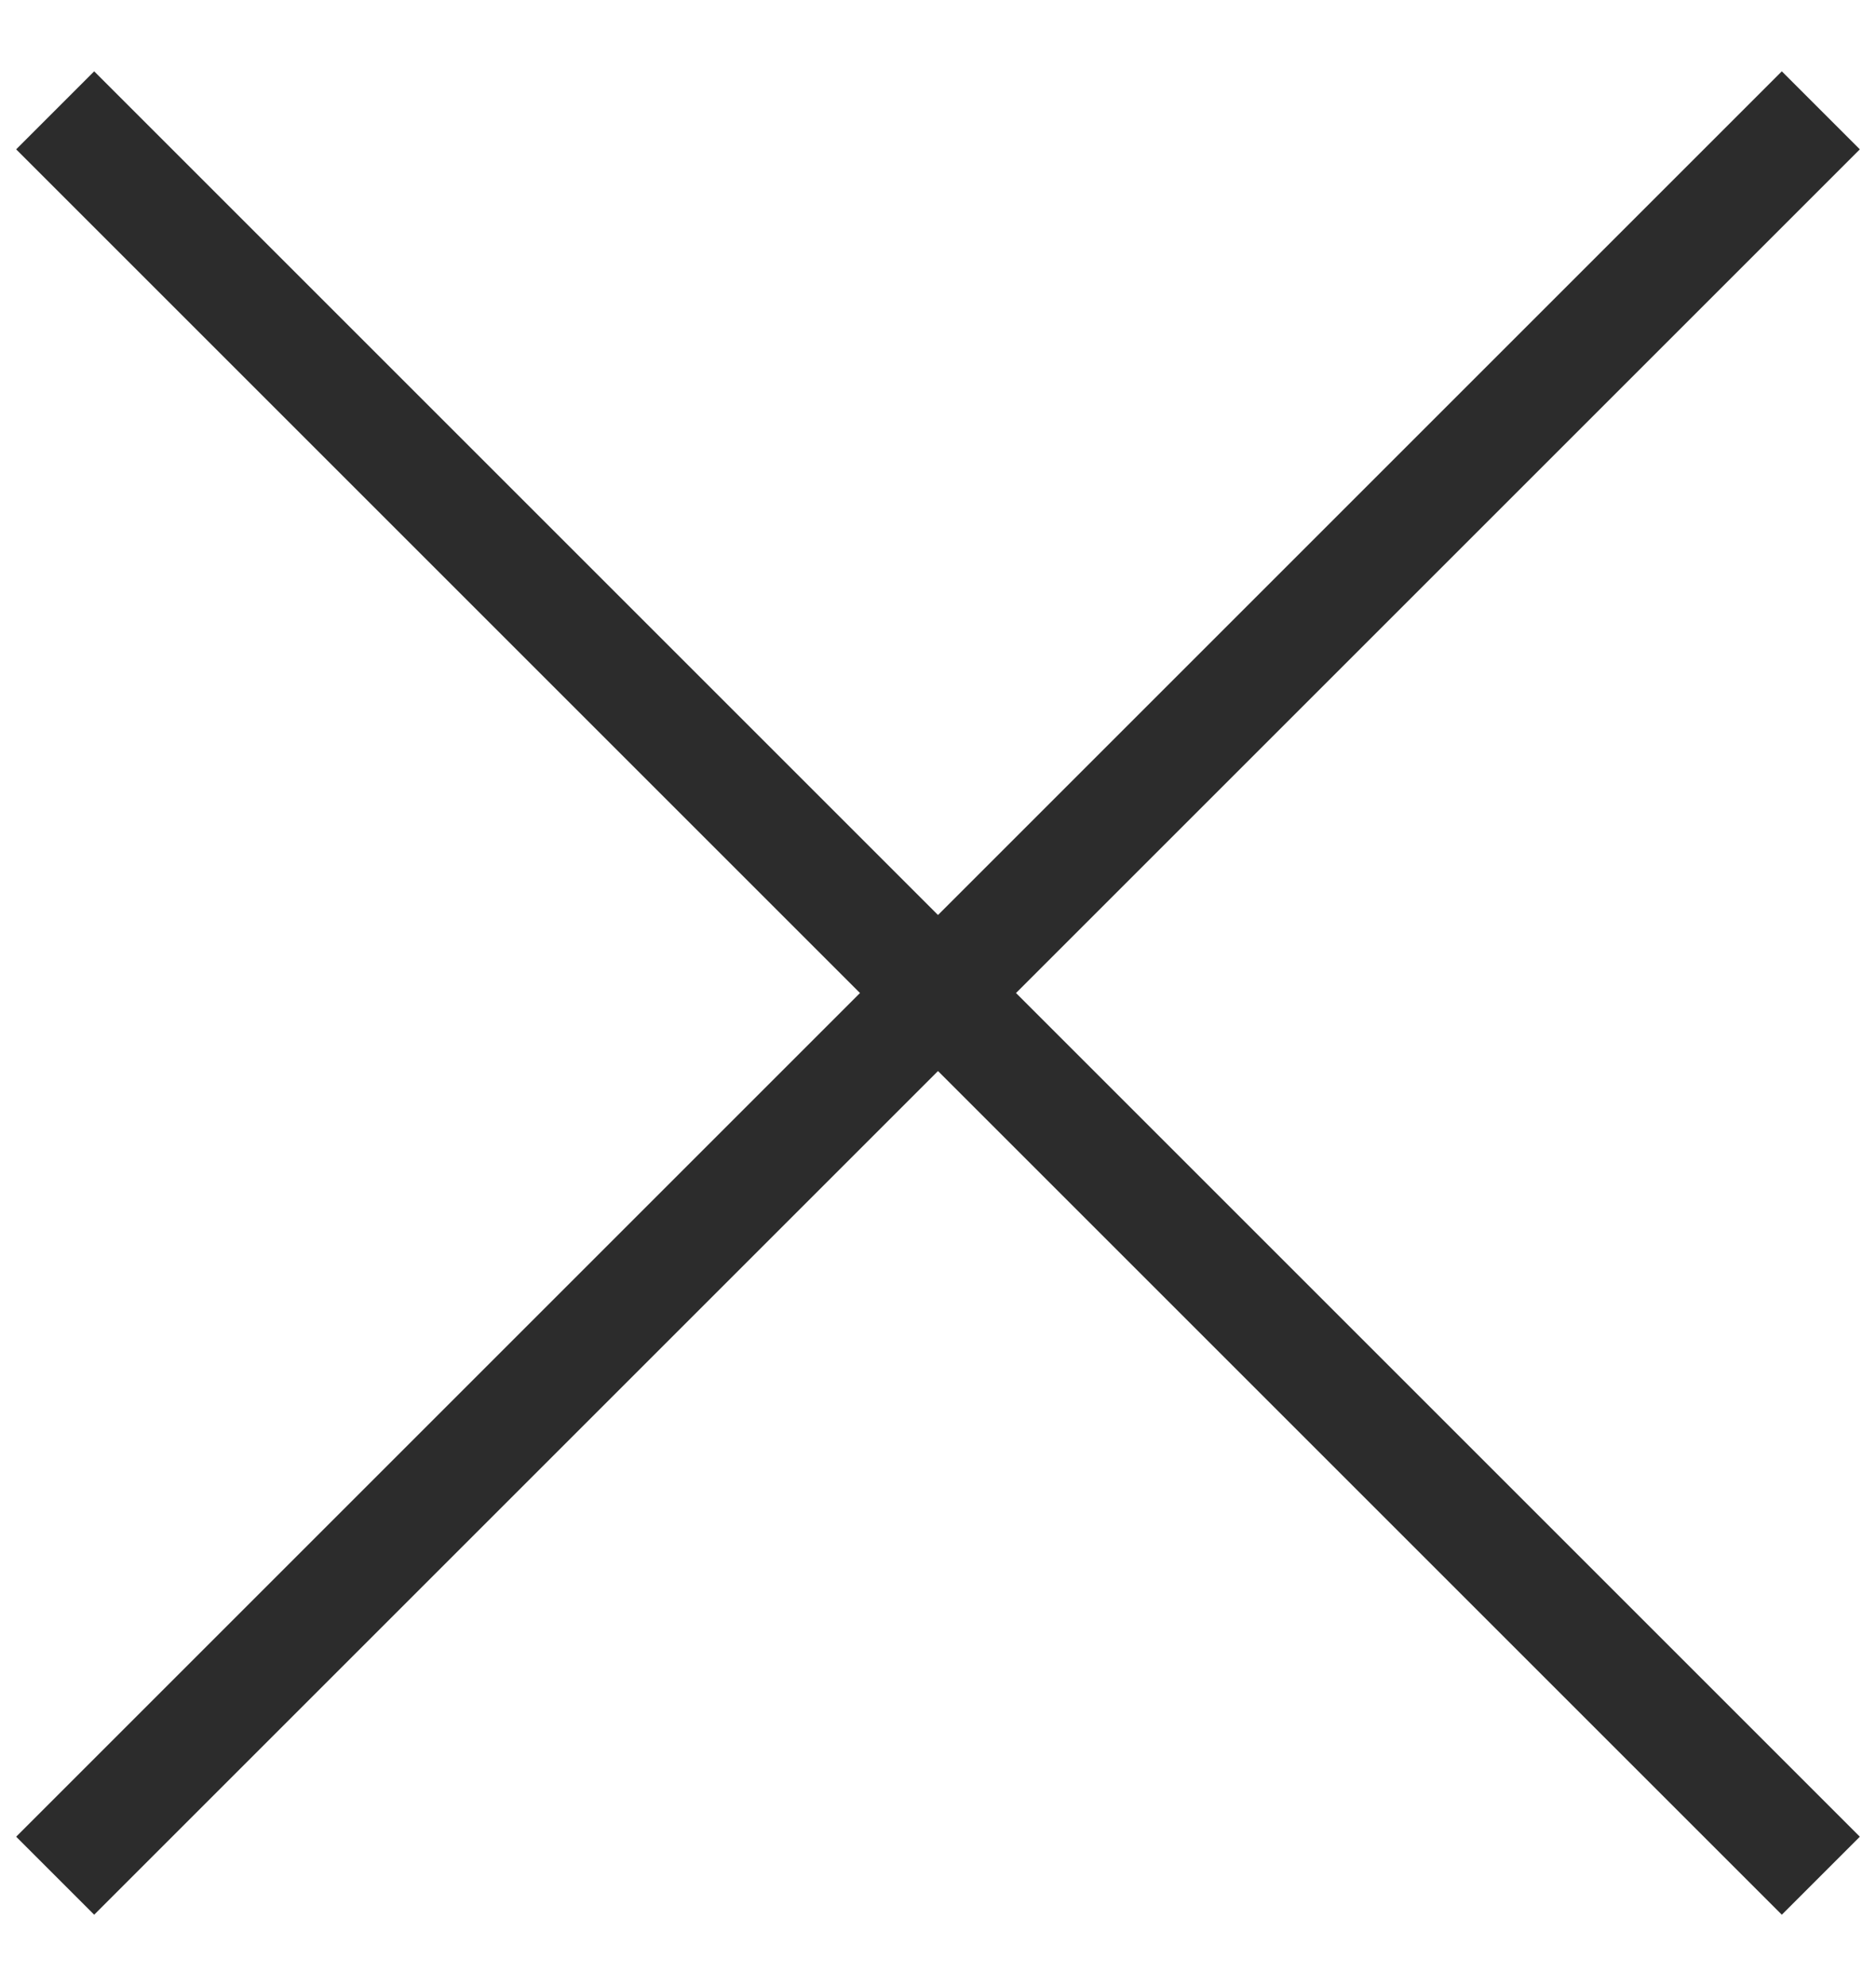 <svg xmlns:xlink="http://www.w3.org/1999/xlink" xmlns="http://www.w3.org/2000/svg" width="17" height="18" viewBox="0 0 17 18" fill="none" data-google-analytics-opt-out="">
<path d="M0.5 1L8.5 9L16.5 1" stroke="#2C2C2C"/>
<path d="M0.5 17L8.5 9L16.5 17" stroke="#2C2C2C"/>
</svg>